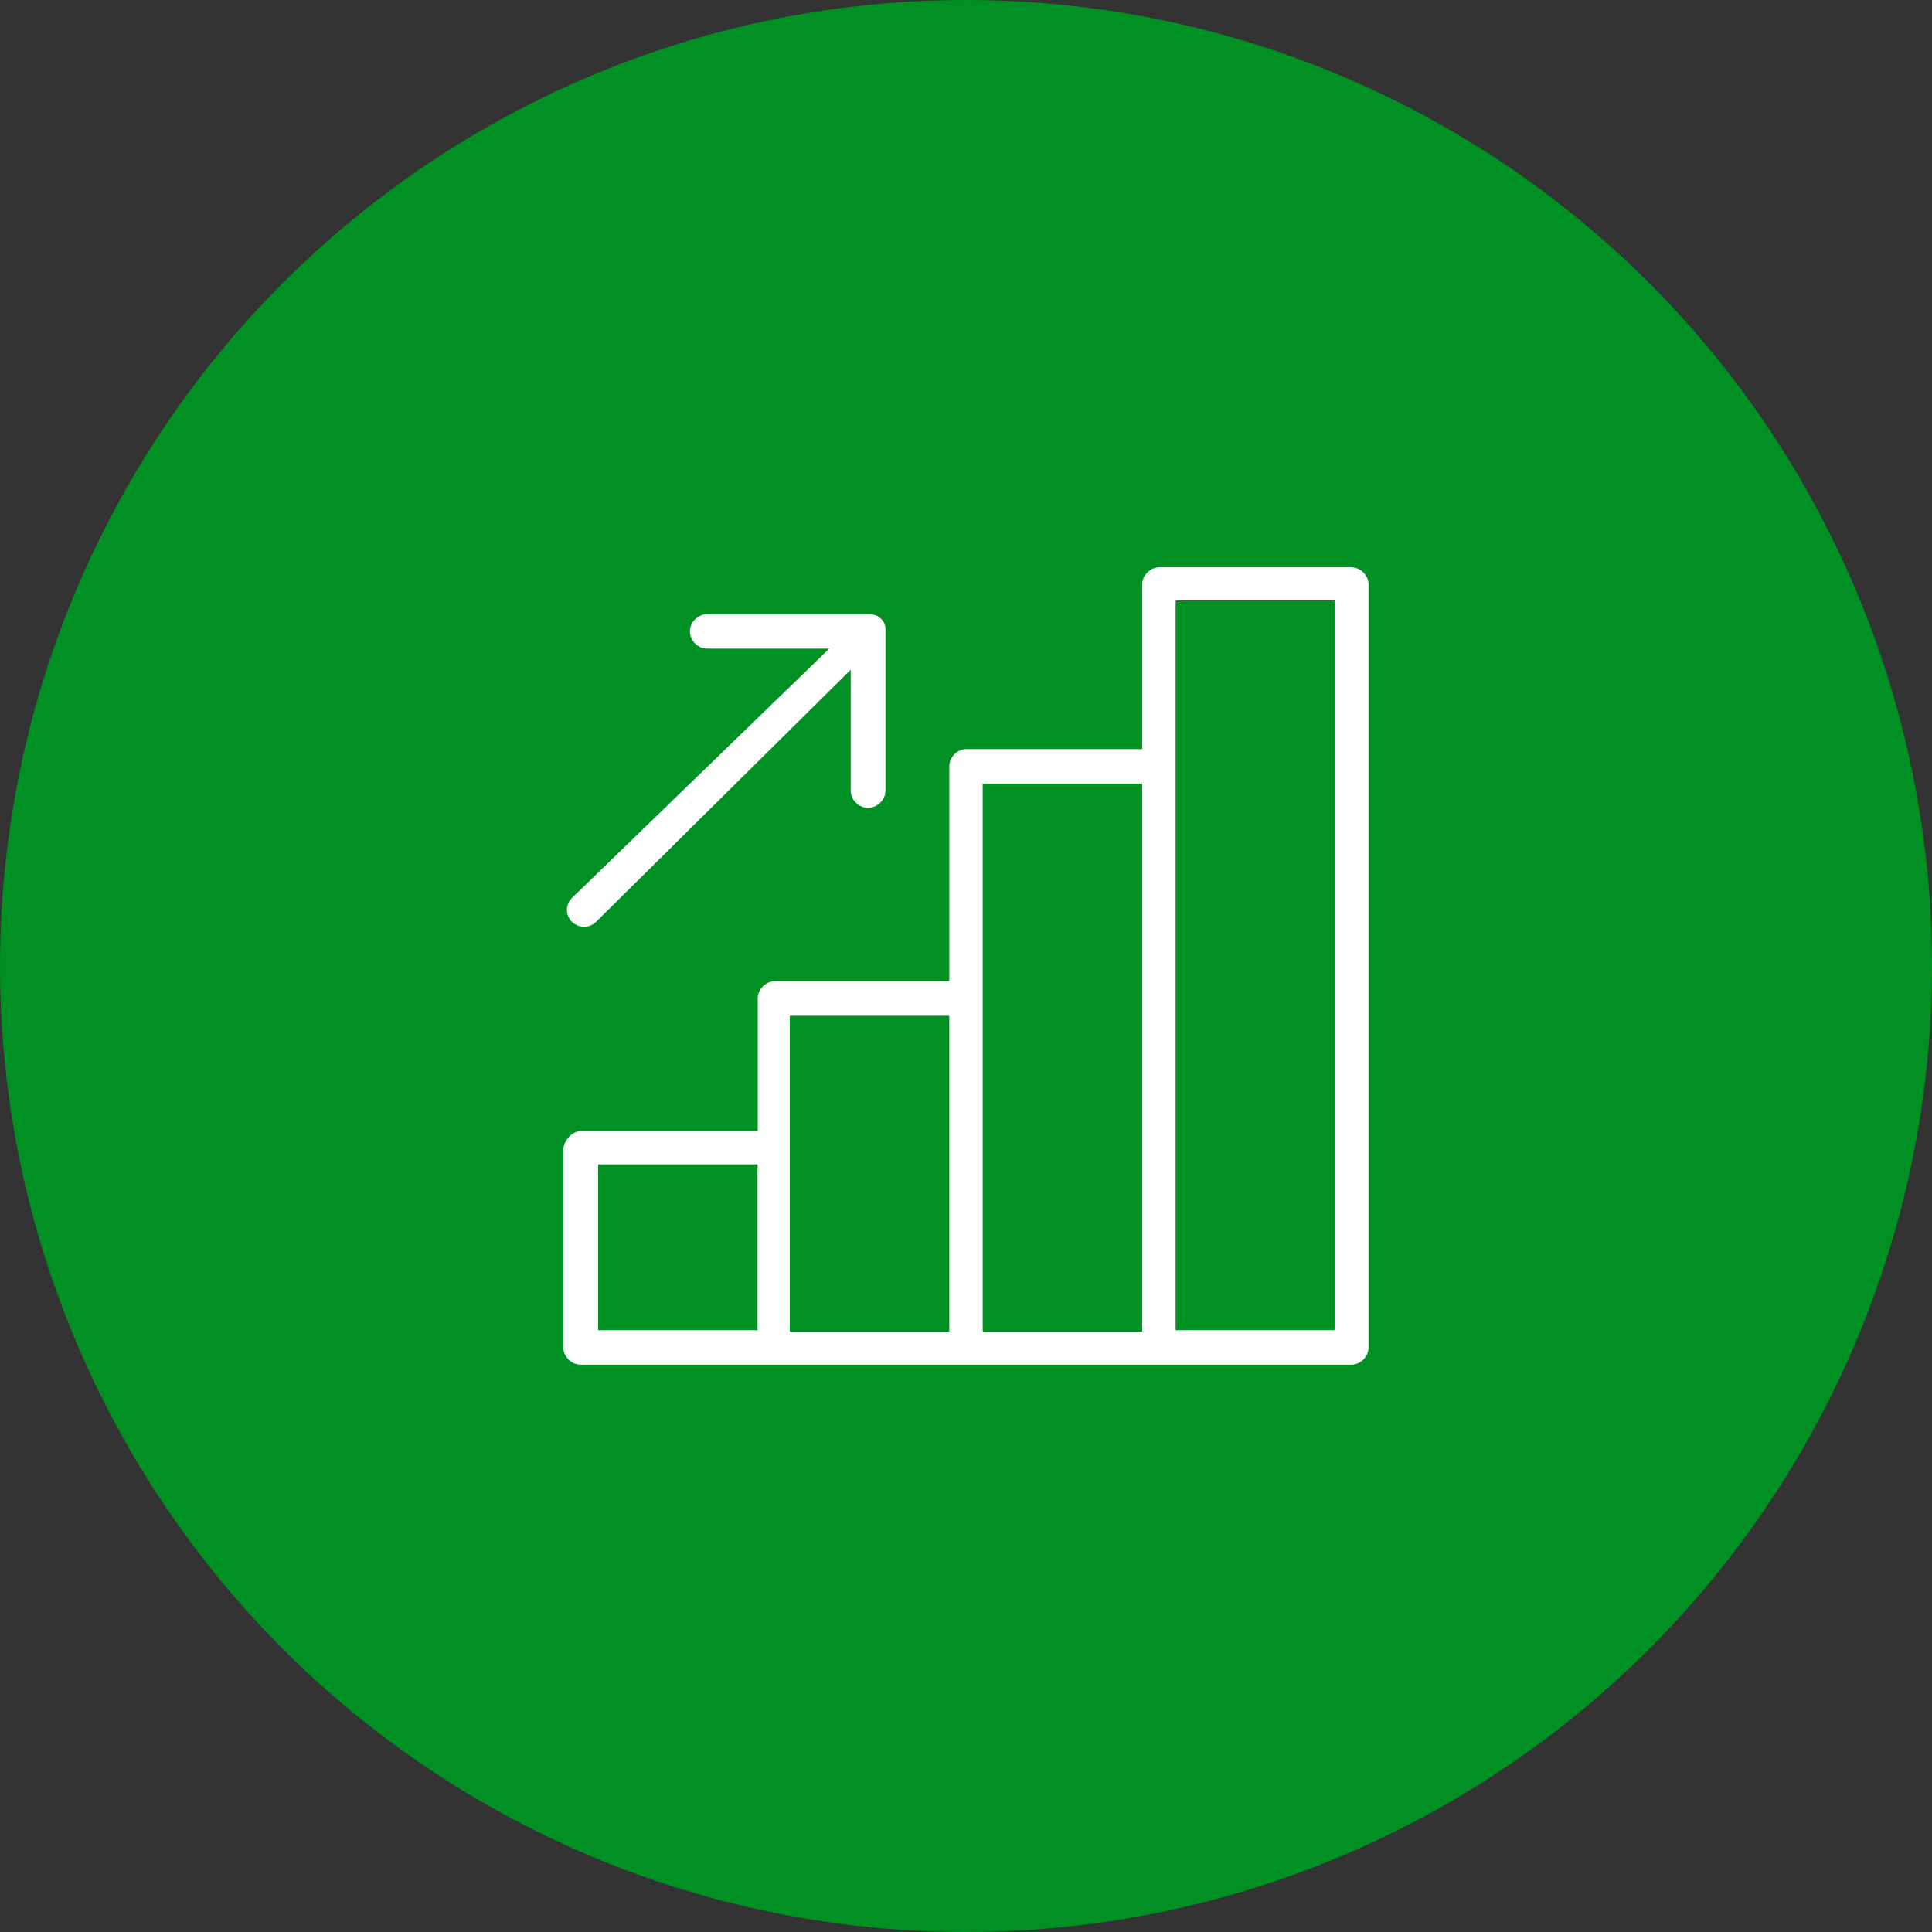 <svg xmlns="http://www.w3.org/2000/svg" xmlns:xlink="http://www.w3.org/1999/xlink" id="Layer_1" viewBox="0 0 145.62 145.62"><rect x="0" y="0" width="145.62" height="145.62" fill="#333333" stroke="none"/><defs><clipPath id="clippath"><rect x="42.46" y="42.76" width="60.7" height="60.1" fill="none"></rect></clipPath></defs><g id="Layer_11"><circle cx="72.81" cy="72.81" r="72.81" fill="#009023"></circle></g><g id="Layer_11" data-name="Layer_1"><g clip-path="url(#clippath)"><g><path d="M42.46,86.56v15c0,.7.61,1.3,1.31,1.3h58.07c.71,0,1.31-.6,1.31-1.3v-57.5c0-.7-.6-1.3-1.31-1.3h-14.44c-.71,0-1.31.6-1.31,1.3v12.4h-13.23c-.71,0-1.31.6-1.31,1.3v16.2h-13.13c-.71,0-1.31.6-1.31,1.3v10h-13.34c-.61,0-1.21.6-1.31,1.3ZM100.63,100.26h-12.02v-55h12.02v55ZM86.09,100.36h-12.02v-41.3h12.02v41.3ZM71.55,100.36h-12.02v-23.8h12.02v23.8ZM45.08,87.76h12.02v12.5h-12.02v-12.5Z" fill="#fff"></path><path d="M62.5,48.89h-9.19c-.71,0-1.31-.6-1.31-1.3s.61-1.3,1.31-1.3h12.22c.61,0,1.11.4,1.21,1,0,.2,0-.6,0,12.3,0,.7-.61,1.3-1.31,1.3s-1.31-.6-1.31-1.3v-9.11l-19.19,19c-.5.5-1.31.5-1.82,0-.51-.5-.5-1.3,0-1.8l19.39-18.79Z" fill="#fff"></path></g></g></g></svg>